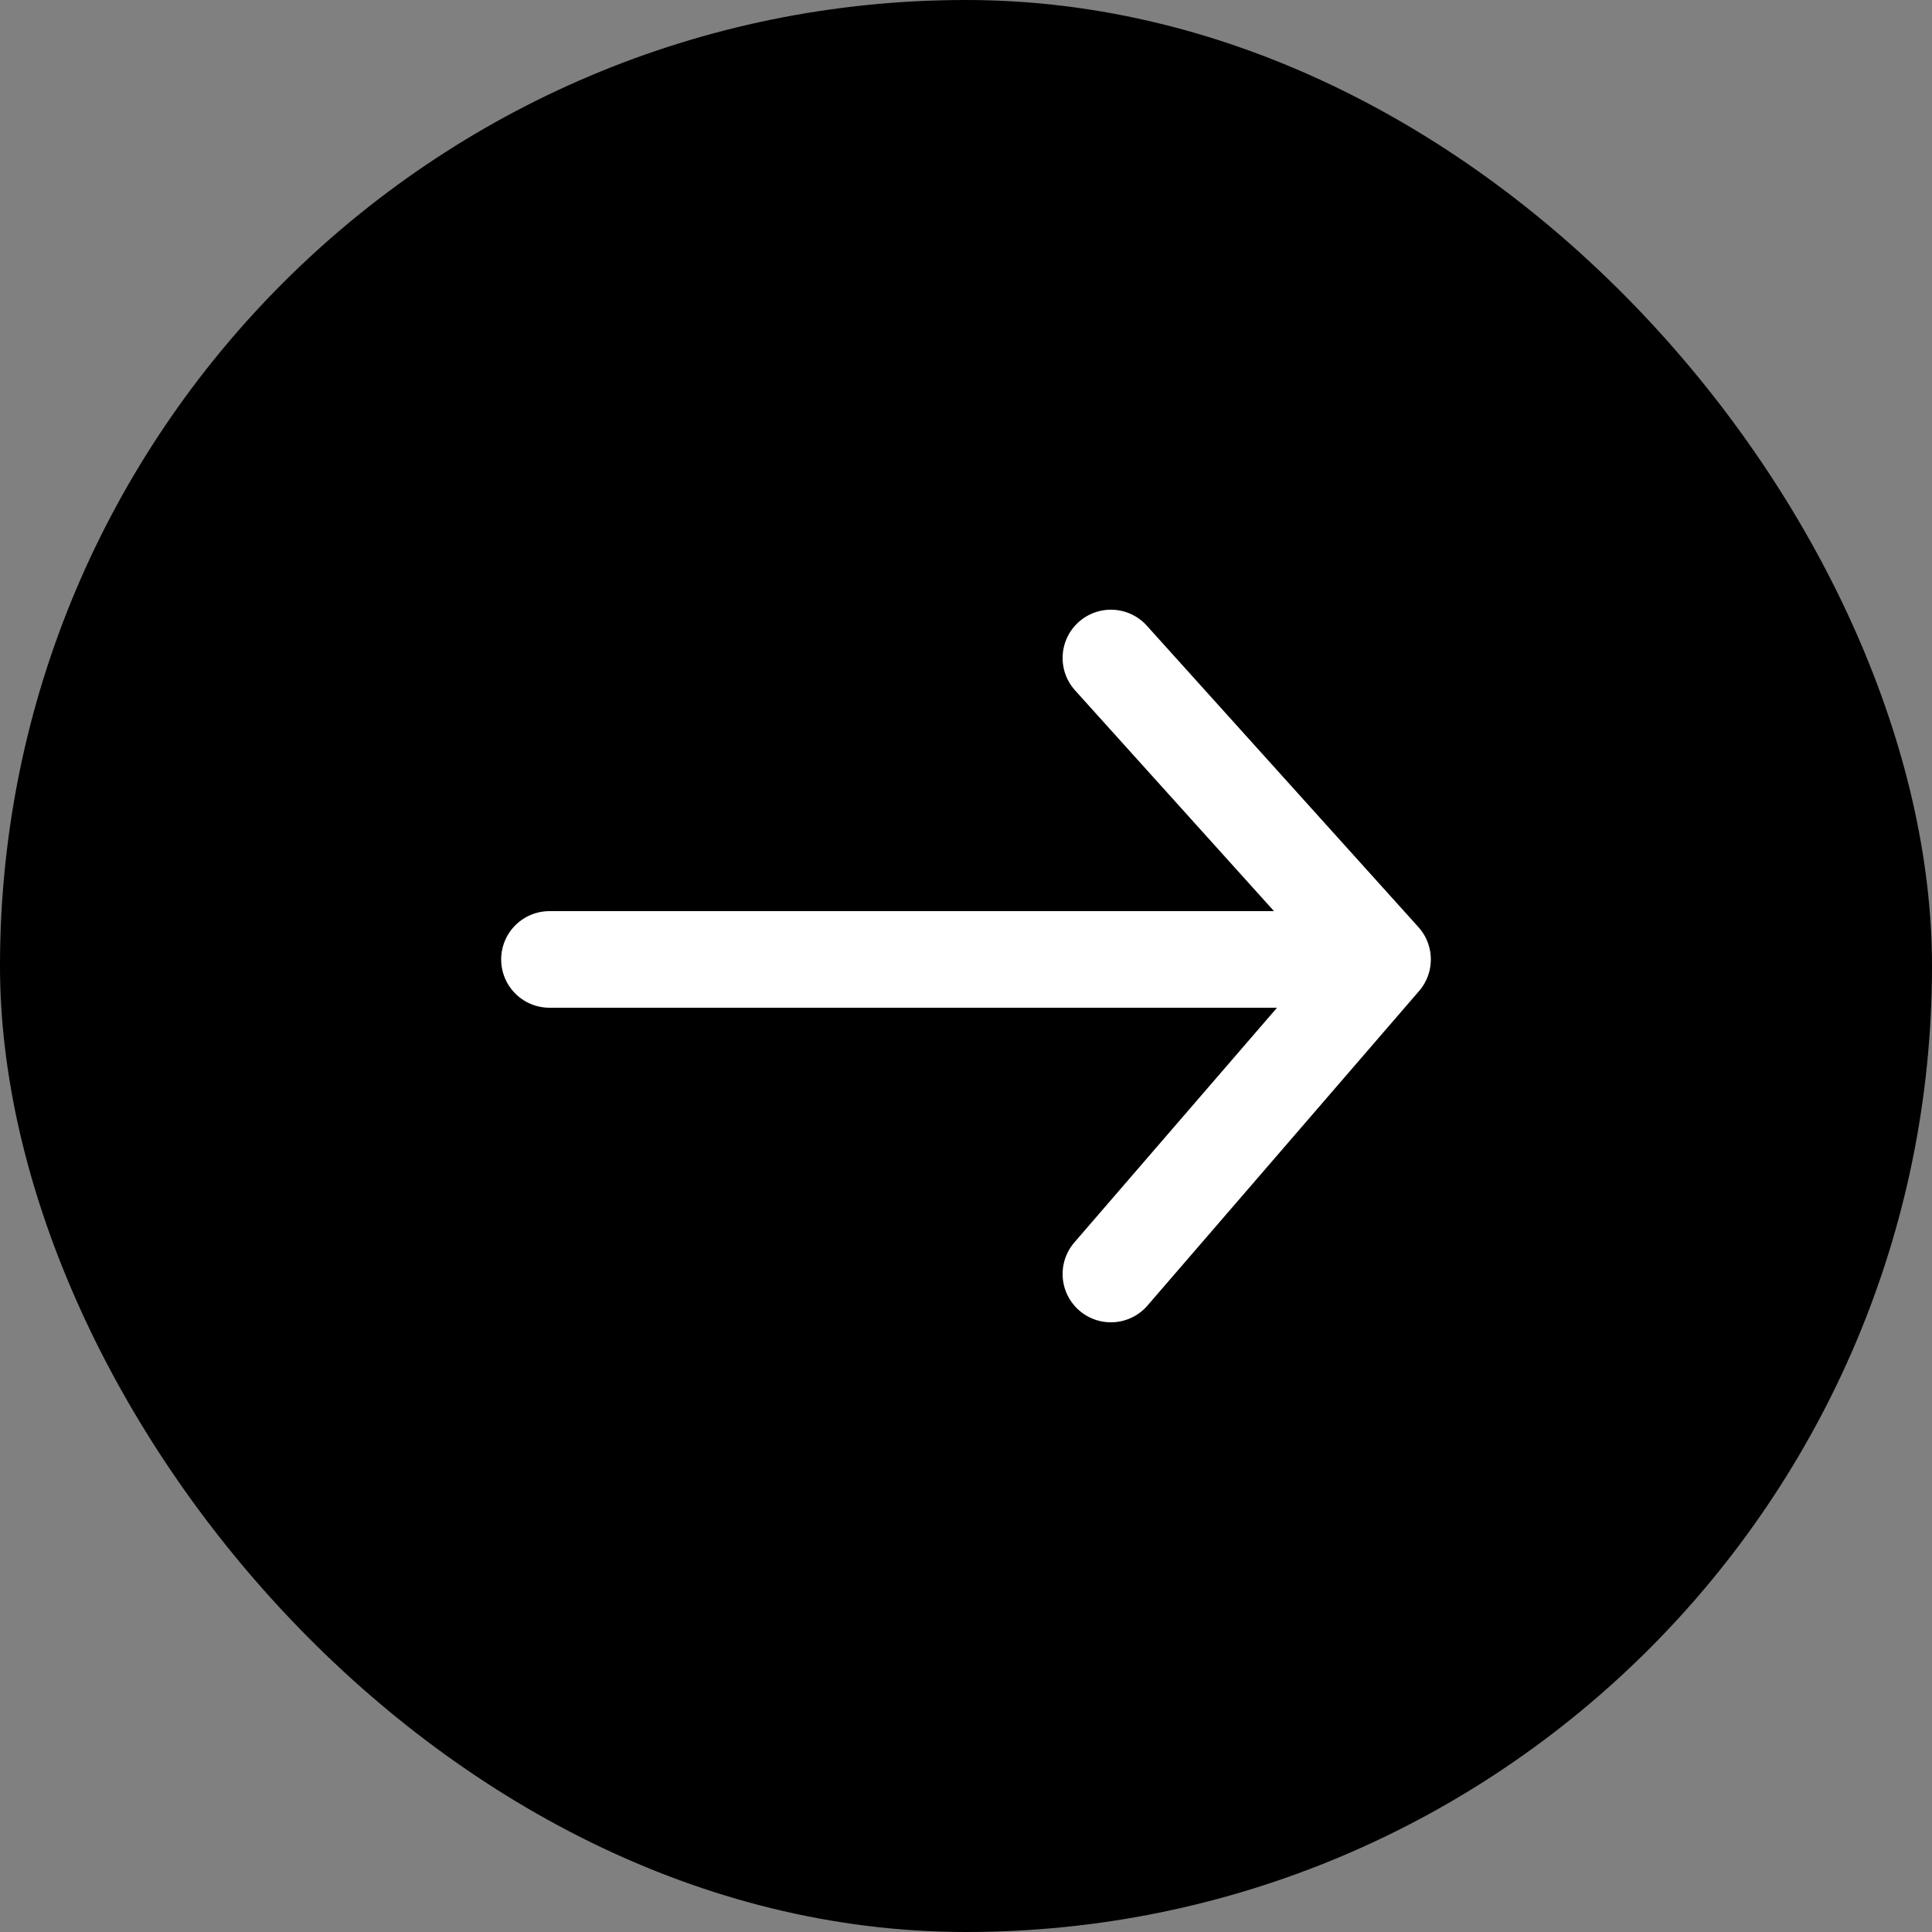<svg width="40" height="40" viewBox="0 0 40 40" fill="none" xmlns="http://www.w3.org/2000/svg">
<rect x="0" y="0" width="40" height="40" fill="#808080" stroke="none"/>
<rect width="40" height="40" rx="20" fill="black"/>
<path d="M11.376 19.864H28.624M28.624 19.864L23 13.623M28.624 19.864L23 26.377" stroke="white" stroke-width="2" stroke-linecap="round" stroke-linejoin="round"/>
</svg>
